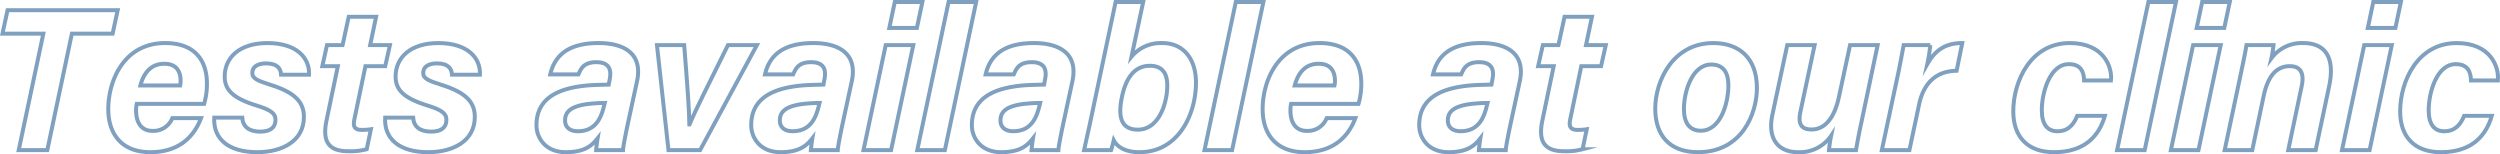 <svg xmlns="http://www.w3.org/2000/svg" width="628.126" height="38.734" viewBox="0 0 628.126 38.734"><defs><style>.cls-1{isolation:isolate;}.cls-2{opacity:0.5;mix-blend-mode:multiply;}.cls-3{fill:none;stroke:#00427f;stroke-miterlimit:10;}</style></defs><title>アセット 45</title><g class="cls-1"><g id="レイヤー_2" data-name="レイヤー 2"><g id="main"><g class="cls-2"><path class="cls-3" d="M10.888,8.459H.62L1.893,2.566H29.569L28.296,8.459H18.061L11.883,37.724H4.703Z"/><path class="cls-3" d="M34.354,26.098a7.697,7.697,0,0,0-.166,1.578c0,2.802,1.048,5.211,4.173,5.211a5.098,5.098,0,0,0,4.935-3.202h7.212c-1.477,3.9-4.845,8.549-12.735,8.549-7.101,0-10.567-4.451-10.567-10.835,0-6.958,3.811-16.58,14.306-16.58,7.766,0,10.479,4.745,10.479,10.145a17.751,17.751,0,0,1-.702,5.134Zm10.907-4.623a5.131,5.131,0,0,0,.114-1.179c0-2.314-1.014-4.271-4.073-4.271-3.18,0-5.121,2.04-6.028,5.449Z"/><path class="cls-3" d="M60.852,29.555c.178,2.284,1.687,3.518,4.568,3.518,2.721,0,3.803-1.231,3.803-2.978,0-1.688-1.393-2.526-4.691-3.562-6.183-1.899-8.078-4.049-8.078-7.303,0-4.775,3.729-8.411,10.742-8.411,7.35,0,10.641,3.729,10.455,7.947H70.625c-.075-1.417-.814-2.836-3.791-2.836-1.705,0-3.437.579-3.437,2.422,0,1.417,1.396,1.95,4.648,2.986,6.159,1.938,8.312,4.375,8.312,8.035,0,6.065-5.463,8.861-11.717,8.861-7.036,0-11.112-3.171-10.816-8.679Z"/><path class="cls-3" d="M82.162,11.329h3.91l1.542-7.116h6.886l-1.498,7.116h4.967l-1.183,5.297h-4.967L89.052,29.911c-.343,1.644-.196,2.727,1.88,2.727a14.738,14.738,0,0,0,2.26-.165l-1.055,5.021a15.607,15.607,0,0,1-4.696.498c-5.49,0-6.353-3.148-5.396-7.766l2.843-13.6H80.979Z"/><path class="cls-3" d="M103.793,29.555c.178,2.284,1.687,3.518,4.568,3.518,2.721,0,3.803-1.231,3.803-2.978,0-1.688-1.393-2.526-4.691-3.562-6.183-1.899-8.078-4.049-8.078-7.303,0-4.775,3.729-8.411,10.742-8.411,7.35,0,10.641,3.729,10.455,7.947h-7.027c-.075-1.417-.814-2.836-3.791-2.836-1.705,0-3.437.579-3.437,2.422,0,1.417,1.396,1.95,4.648,2.986,6.159,1.938,8.312,4.375,8.312,8.035,0,6.065-5.463,8.861-11.717,8.861-7.036,0-11.112-3.171-10.815-8.679Z"/><path class="cls-3" d="M157.709,31.26c-.582,2.728-1.155,5.689-1.179,6.464h-6.751c.057-.757.234-2.131.373-2.979-1.32,1.672-3.055,3.489-7.979,3.489-5.202,0-7.384-3.667-7.384-6.772,0-7.35,6.433-9.31,12.253-9.942,2.201-.21,4.245-.21,5.899-.261l.229-1.238c.381-1.907.39-4.399-3.353-4.399-3.297,0-3.897,1.792-4.494,3.073h-7.072c.996-4.243,3.935-7.876,12.135-7.876,6.417,0,11.157,2.658,9.669,9.582Zm-5.76-5.391a38.246,38.246,0,0,0-4.556.3c-3.892.582-5.418,1.871-5.418,4.095,0,1.525.991,2.706,3.222,2.706,4.785,0,5.986-3.89,6.65-6.693Z"/><path class="cls-3" d="M171.9,11.329c.875,11.045,1.272,16.572,1.303,19.926h.051c1.63-3.919,4.473-9.416,9.649-19.926h7.27L175.896,37.724H167.956L165.059,11.329Z"/><path class="cls-3" d="M211.666,31.26c-.581,2.728-1.154,5.689-1.179,6.464h-6.752c.058-.757.235-2.131.373-2.979-1.319,1.672-3.055,3.489-7.979,3.489-5.202,0-7.385-3.667-7.385-6.772,0-7.35,6.434-9.31,12.254-9.942,2.2-.21,4.244-.21,5.898-.261l.229-1.238c.381-1.907.39-4.399-3.353-4.399-3.298,0-3.897,1.792-4.495,3.073H192.207c.995-4.243,3.935-7.876,12.136-7.876,6.417,0,11.156,2.658,9.669,9.582Zm-5.76-5.391a38.255,38.255,0,0,0-4.557.3c-3.892.582-5.418,1.871-5.418,4.095,0,1.525.991,2.706,3.222,2.706,4.785,0,5.986-3.89,6.65-6.693Z"/><path class="cls-3" d="M222.537,11.329h6.931l-5.585,26.396H216.951ZM224.817.5H231.748l-1.379,6.518h-6.931Z"/><path class="cls-3" d="M230.466,37.724,238.332.5h6.931l-7.865,37.224Z"/><path class="cls-3" d="M267.101,31.26c-.581,2.728-1.154,5.689-1.179,6.464h-6.752c.058-.757.235-2.131.373-2.979-1.319,1.672-3.055,3.489-7.979,3.489-5.202,0-7.385-3.667-7.385-6.772,0-7.35,6.434-9.31,12.254-9.942,2.2-.21,4.244-.21,5.898-.261l.229-1.238c.381-1.907.39-4.399-3.353-4.399-3.298,0-3.897,1.792-4.495,3.073h-7.071c.995-4.243,3.935-7.876,12.136-7.876,6.417,0,11.156,2.658,9.669,9.582Zm-5.76-5.391a38.255,38.255,0,0,0-4.557.3c-3.892.582-5.418,1.871-5.418,4.095,0,1.525.991,2.706,3.222,2.706,4.785,0,5.986-3.89,6.65-6.693Z"/><path class="cls-3" d="M280.298.5h6.931L284.293,14.251a9.528,9.528,0,0,1,7.712-3.433c5.51,0,8.486,4.194,8.486,9.916,0,8.063-4.457,17.5-14.202,17.5-3.63,0-5.635-1.373-6.463-2.992-.178.734-.457,1.909-.661,2.482h-6.79c.384-1.765.905-4.096,1.491-6.762Zm12.98,20.971c0-3.288-1.45-4.939-4.368-4.939-3.607,0-6.017,2.652-7.094,8.18-1.018,5.142.196,7.86,4.067,7.86C291.247,32.572,293.278,25.805,293.278,21.471Z"/><path class="cls-3" d="M302.629,37.724,310.495.5h6.931l-7.865,37.224Z"/><path class="cls-3" d="M324.384,26.098a7.696,7.696,0,0,0-.165,1.578c0,2.802,1.048,5.211,4.172,5.211a5.099,5.099,0,0,0,4.936-3.202h7.212c-1.477,3.9-4.844,8.549-12.734,8.549-7.102,0-10.567-4.451-10.567-10.835,0-6.958,3.81-16.58,14.305-16.58,7.767,0,10.479,4.745,10.479,10.145a17.716,17.716,0,0,1-.702,5.134Zm10.906-4.623a5.104,5.104,0,0,0,.114-1.179c0-2.314-1.013-4.271-4.072-4.271-3.18,0-5.121,2.04-6.028,5.449Z"/><path class="cls-3" d="M379.502,31.26c-.581,2.728-1.154,5.689-1.179,6.464h-6.752c.058-.757.235-2.131.373-2.979-1.319,1.672-3.055,3.489-7.979,3.489-5.202,0-7.385-3.667-7.385-6.772,0-7.35,6.434-9.31,12.254-9.942,2.2-.21,4.244-.21,5.898-.261l.229-1.238c.381-1.907.39-4.399-3.353-4.399-3.298,0-3.897,1.792-4.495,3.073h-7.071c.995-4.243,3.935-7.876,12.136-7.876,6.417,0,11.156,2.658,9.669,9.582Zm-5.76-5.391a38.255,38.255,0,0,0-4.557.3c-3.892.582-5.418,1.871-5.418,4.095,0,1.525.991,2.706,3.222,2.706,4.785,0,5.986-3.89,6.65-6.693Z"/><path class="cls-3" d="M387.644,11.329h3.91l1.542-7.116h6.886l-1.497,7.116h4.967L402.268,16.625h-4.966l-2.769,13.286c-.342,1.644-.195,2.727,1.881,2.727a14.727,14.727,0,0,0,2.26-.165l-1.055,5.021a15.602,15.602,0,0,1-4.696.498c-5.489,0-6.353-3.148-5.396-7.766l2.843-13.6h-3.91Z"/><path class="cls-3" d="M441.424,22.146c0,6.208-3.624,16.087-14.812,16.087-7.348,0-10.731-4.474-10.731-10.905,0-7.101,4.508-16.51,14.587-16.51C436.796,10.819,441.424,14.393,441.424,22.146Zm-18.337,5.221c0,3.665,1.544,5.474,4.235,5.474,4.973,0,6.935-6.892,6.935-11.389,0-3.426-1.43-5.241-4.319-5.241C425.13,16.211,423.087,23.059,423.087,27.368Z"/><path class="cls-3" d="M467.691,30.666c-.51,2.339-1.014,4.928-1.37,7.058h-6.79a33.553,33.553,0,0,1,.552-3.651,9.492,9.492,0,0,1-8.34,4.161c-4.904,0-7.713-3.288-6.446-9.324l3.749-17.582h6.88L452.369,28c-.592,2.735-.149,4.534,2.789,4.534,3.024,0,5.649-2.384,6.89-8.26l2.78-12.945h6.931Z"/><path class="cls-3" d="M476.772,19.146c.555-2.588,1.07-5.381,1.523-7.817h6.694a42.018,42.018,0,0,1-.757,4.793c1.804-3.169,4.191-5.303,8.787-5.303L491.6,17.78c-4.817.067-8.206,2.708-9.43,8.477l-2.427,11.467h-6.932Z"/><path class="cls-3" d="M528.857,29.104c-1.449,4.985-4.98,9.13-12.807,9.13-6.657,0-10.213-3.924-10.213-10.226,0-7.673,4.418-17.189,14.19-17.189,8.581,0,10.704,6.044,10.359,9.396h-6.751c-.063-2.037-.714-4.099-3.824-4.099-4.891,0-6.808,7.355-6.808,11.548,0,3.691,1.49,5.319,3.948,5.319,2.333,0,3.913-1.289,4.968-3.879Z"/><path class="cls-3" d="M531.919,37.724,539.786.5h6.931L538.851,37.724Z"/><path class="cls-3" d="M551.02,11.329h6.931l-5.585,26.396H545.434ZM553.3.5h6.931L558.852,7.018h-6.931Z"/><path class="cls-3" d="M563.113,18.03c.459-2.244.956-4.476,1.319-6.701h6.79c-.057.732-.36,2.641-.52,3.31a9.486,9.486,0,0,1,7.967-3.82c5.191,0,8.174,3.146,6.509,10.946l-3.372,15.959h-6.886l3.366-16.019c.654-2.967-.007-5.084-2.979-5.084-3.384,0-5.513,2.562-6.551,7.448l-2.876,13.655h-6.932Z"/><path class="cls-3" d="M594.012,11.329h6.931l-5.585,26.396H588.426ZM596.292.5h6.931l-1.379,6.518H594.913Z"/><path class="cls-3" d="M626.061,29.104c-1.45,4.985-4.98,9.13-12.807,9.13-6.657,0-10.214-3.924-10.214-10.226,0-7.673,4.419-17.189,14.191-17.189,8.581,0,10.704,6.044,10.359,9.396h-6.751c-.063-2.037-.714-4.099-3.824-4.099-4.891,0-6.808,7.355-6.808,11.548,0,3.691,1.49,5.319,3.948,5.319,2.333,0,3.913-1.289,4.968-3.879Z"/></g></g></g></g></svg>
